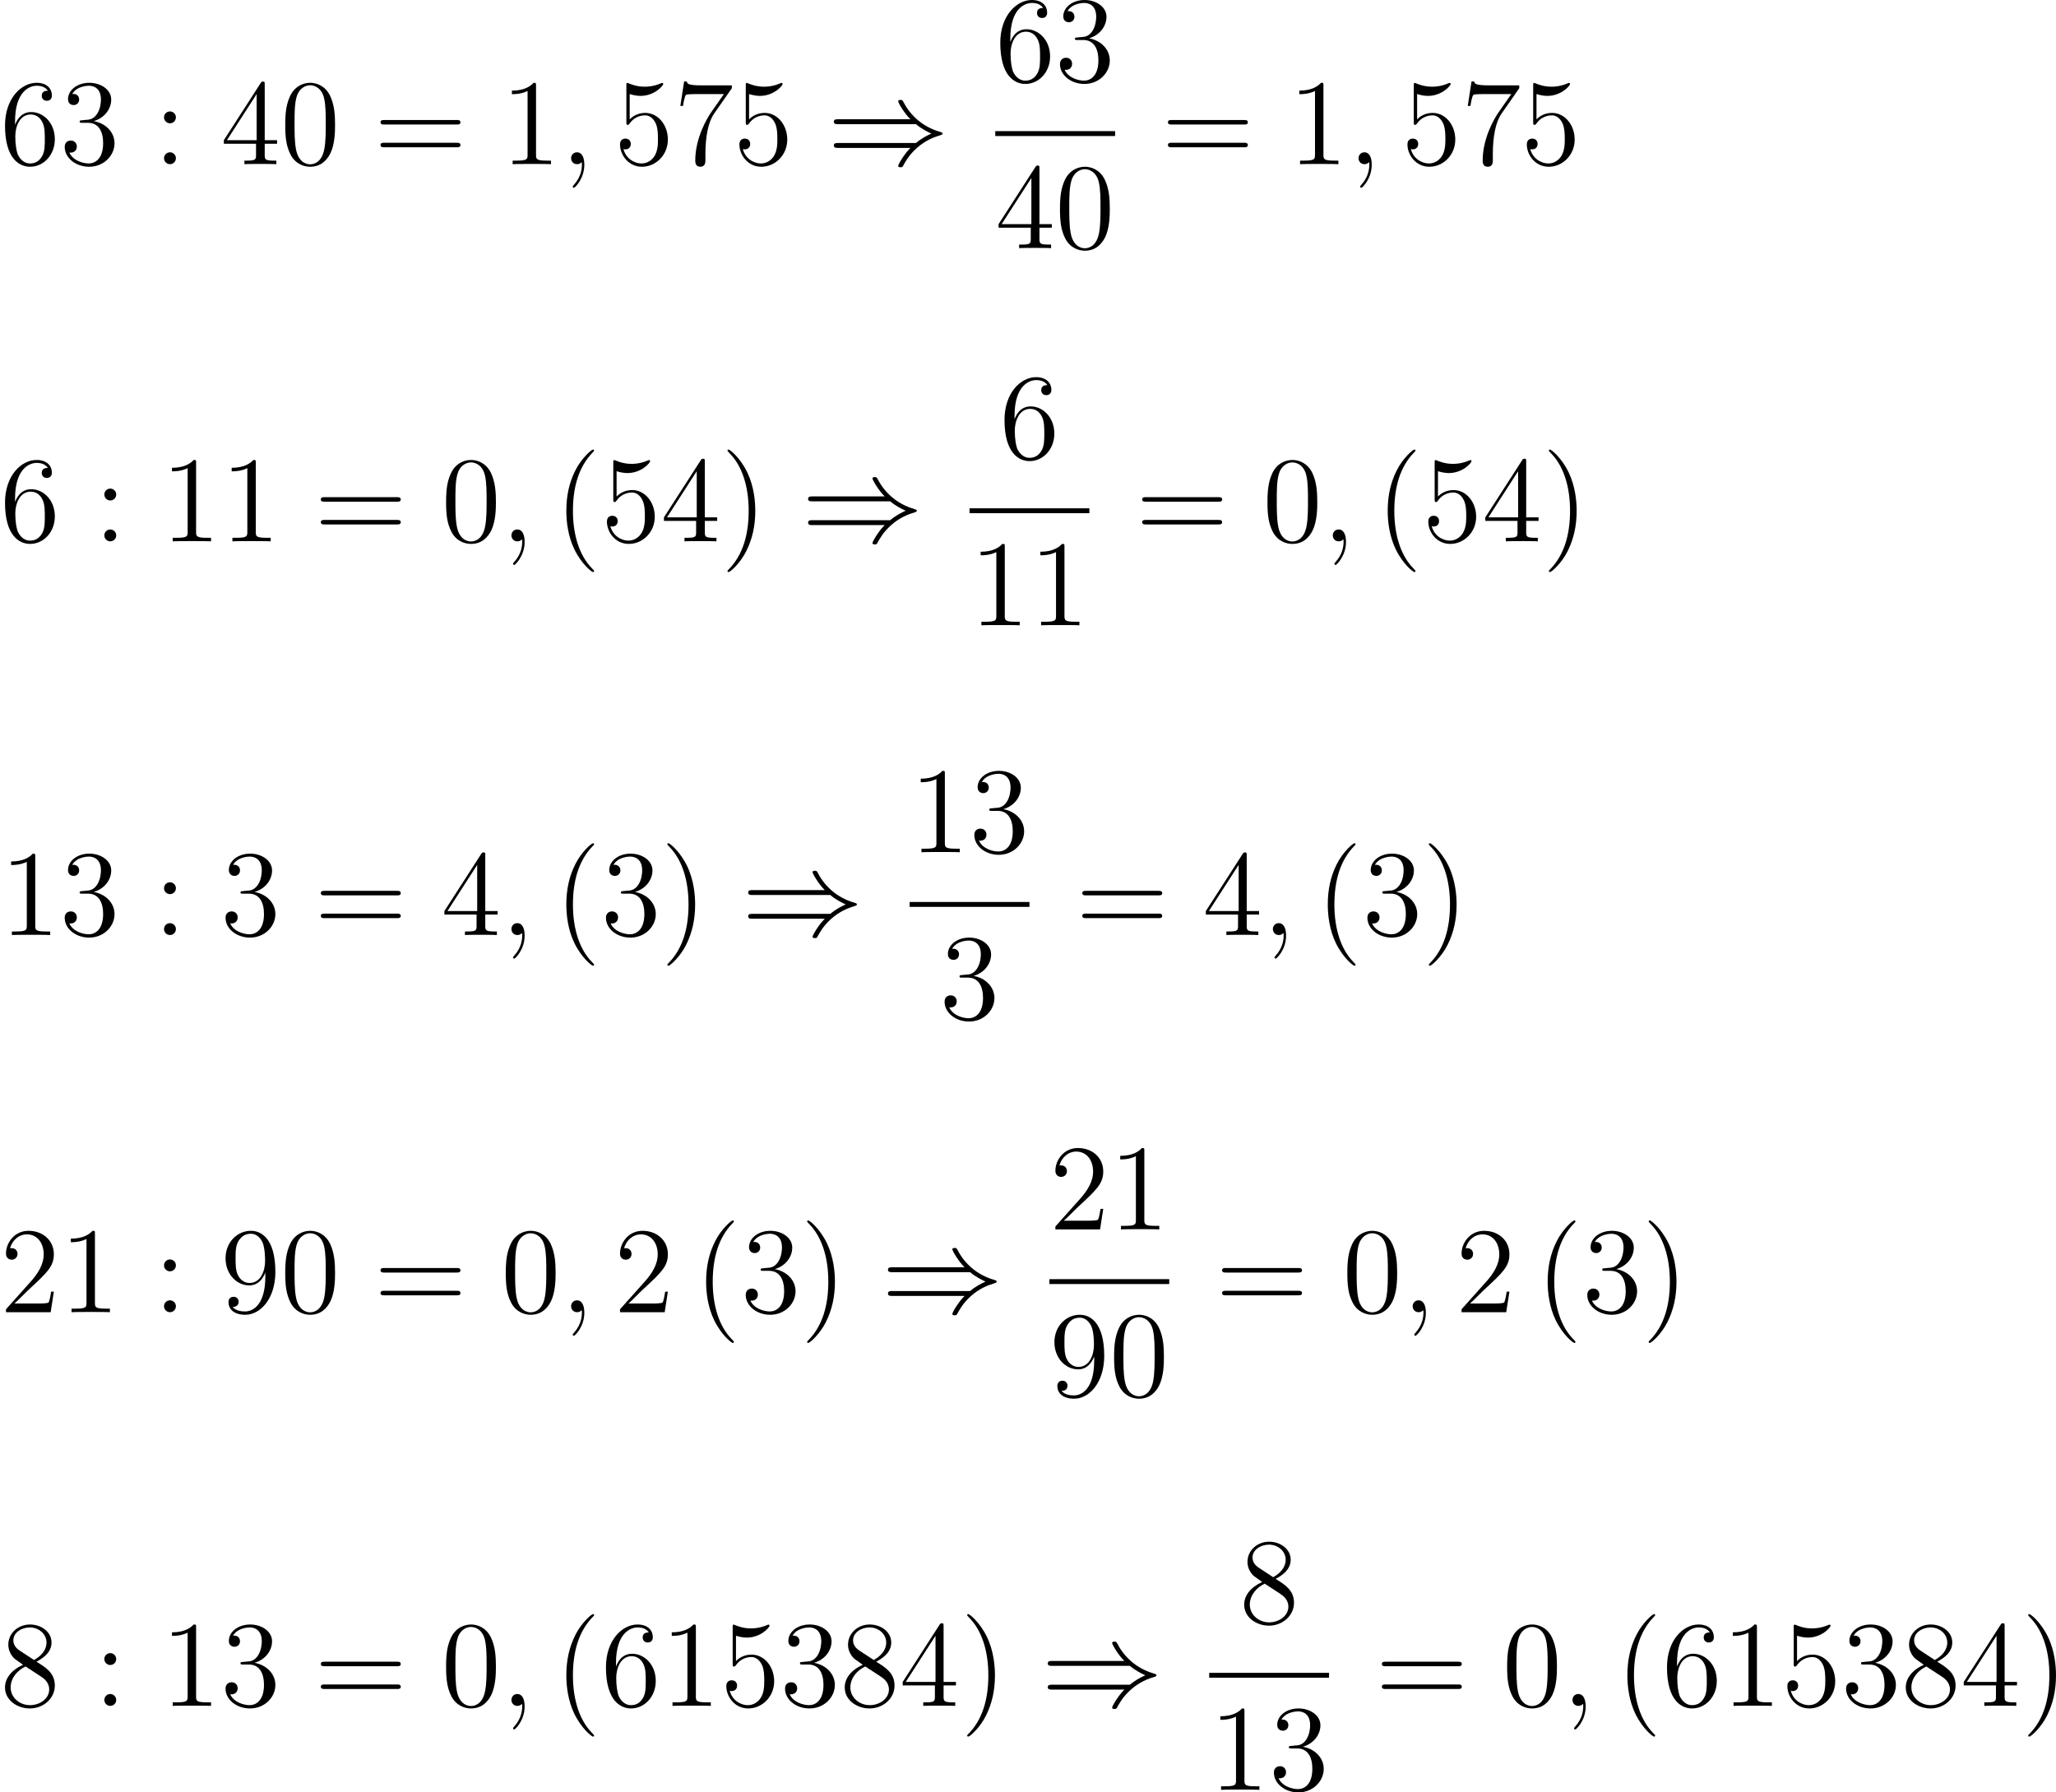 <?xml version='1.0'?>
<!-- This file was generated by dvisvgm 1.14.1 -->
<svg height='175.09pt' version='1.1' viewBox='132.983 66.504 200.839 175.09' width='200.839pt' xmlns='http://www.w3.org/2000/svg' xmlns:xlink='http://www.w3.org/1999/xlink'>
<defs>
<path d='M8.679 -3.909C9.182 -3.479 9.791 -3.168 10.186 -2.989C9.755 -2.798 9.17 -2.487 8.679 -2.068H1.088C0.885 -2.068 0.658 -2.068 0.658 -1.829S0.873 -1.59 1.076 -1.59H8.141C7.568 -1.04 6.946 0.012 6.946 0.167C6.946 0.299 7.101 0.299 7.173 0.299C7.269 0.299 7.352 0.299 7.4 0.203C7.651 -0.251 7.986 -0.885 8.763 -1.578C9.588 -2.307 10.389 -2.63 11.011 -2.809C11.214 -2.881 11.226 -2.893 11.25 -2.917C11.274 -2.929 11.274 -2.965 11.274 -2.989S11.274 -3.037 11.262 -3.061L11.226 -3.084C11.202 -3.096 11.19 -3.108 10.963 -3.18C9.349 -3.658 8.153 -4.746 7.484 -6.025C7.352 -6.265 7.34 -6.276 7.173 -6.276C7.101 -6.276 6.946 -6.276 6.946 -6.145C6.946 -5.99 7.556 -4.949 8.141 -4.388H1.076C0.873 -4.388 0.658 -4.388 0.658 -4.148S0.885 -3.909 1.088 -3.909H8.679Z' id='g0-41'/>
<path d='M3.885 2.905C3.885 2.869 3.885 2.845 3.682 2.642C2.487 1.435 1.817 -0.538 1.817 -2.977C1.817 -5.296 2.379 -7.293 3.766 -8.703C3.885 -8.811 3.885 -8.835 3.885 -8.871C3.885 -8.942 3.826 -8.966 3.778 -8.966C3.622 -8.966 2.642 -8.106 2.056 -6.934C1.447 -5.727 1.172 -4.447 1.172 -2.977C1.172 -1.913 1.339 -0.49 1.961 0.789C2.666 2.224 3.646 3.001 3.778 3.001C3.826 3.001 3.885 2.977 3.885 2.905Z' id='g2-40'/>
<path d='M3.371 -2.977C3.371 -3.885 3.252 -5.368 2.582 -6.755C1.877 -8.189 0.897 -8.966 0.765 -8.966C0.717 -8.966 0.658 -8.942 0.658 -8.871C0.658 -8.835 0.658 -8.811 0.861 -8.608C2.056 -7.4 2.726 -5.428 2.726 -2.989C2.726 -0.669 2.164 1.327 0.777 2.738C0.658 2.845 0.658 2.869 0.658 2.905C0.658 2.977 0.717 3.001 0.765 3.001C0.921 3.001 1.901 2.14 2.487 0.968C3.096 -0.251 3.371 -1.542 3.371 -2.977Z' id='g2-41'/>
<path d='M5.356 -3.826C5.356 -4.818 5.296 -5.786 4.866 -6.695C4.376 -7.687 3.515 -7.95 2.929 -7.95C2.236 -7.95 1.387 -7.603 0.944 -6.611C0.61 -5.858 0.49 -5.117 0.49 -3.826C0.49 -2.666 0.574 -1.793 1.004 -0.944C1.47 -0.036 2.295 0.251 2.917 0.251C3.957 0.251 4.555 -0.371 4.902 -1.064C5.332 -1.961 5.356 -3.132 5.356 -3.826ZM2.917 0.012C2.534 0.012 1.757 -0.203 1.53 -1.506C1.399 -2.224 1.399 -3.132 1.399 -3.969C1.399 -4.949 1.399 -5.834 1.59 -6.539C1.793 -7.34 2.403 -7.711 2.917 -7.711C3.371 -7.711 4.065 -7.436 4.292 -6.408C4.447 -5.727 4.447 -4.782 4.447 -3.969C4.447 -3.168 4.447 -2.26 4.316 -1.53C4.089 -0.215 3.335 0.012 2.917 0.012Z' id='g2-48'/>
<path d='M3.443 -7.663C3.443 -7.938 3.443 -7.95 3.204 -7.95C2.917 -7.627 2.319 -7.185 1.088 -7.185V-6.838C1.363 -6.838 1.961 -6.838 2.618 -7.149V-0.921C2.618 -0.49 2.582 -0.347 1.53 -0.347H1.16V0C1.482 -0.024 2.642 -0.024 3.037 -0.024S4.579 -0.024 4.902 0V-0.347H4.531C3.479 -0.347 3.443 -0.49 3.443 -0.921V-7.663Z' id='g2-49'/>
<path d='M5.26 -2.008H4.997C4.961 -1.805 4.866 -1.148 4.746 -0.956C4.663 -0.849 3.981 -0.849 3.622 -0.849H1.411C1.734 -1.124 2.463 -1.889 2.774 -2.176C4.591 -3.85 5.26 -4.471 5.26 -5.655C5.26 -7.03 4.172 -7.95 2.786 -7.95S0.586 -6.767 0.586 -5.738C0.586 -5.129 1.112 -5.129 1.148 -5.129C1.399 -5.129 1.71 -5.308 1.71 -5.691C1.71 -6.025 1.482 -6.253 1.148 -6.253C1.04 -6.253 1.016 -6.253 0.98 -6.241C1.207 -7.054 1.853 -7.603 2.63 -7.603C3.646 -7.603 4.268 -6.755 4.268 -5.655C4.268 -4.639 3.682 -3.754 3.001 -2.989L0.586 -0.287V0H4.949L5.26 -2.008Z' id='g2-50'/>
<path d='M2.2 -4.292C1.997 -4.28 1.949 -4.268 1.949 -4.16C1.949 -4.041 2.008 -4.041 2.224 -4.041H2.774C3.79 -4.041 4.244 -3.204 4.244 -2.056C4.244 -0.49 3.431 -0.072 2.845 -0.072C2.271 -0.072 1.291 -0.347 0.944 -1.136C1.327 -1.076 1.674 -1.291 1.674 -1.722C1.674 -2.068 1.423 -2.307 1.088 -2.307C0.801 -2.307 0.49 -2.14 0.49 -1.686C0.49 -0.622 1.554 0.251 2.881 0.251C4.304 0.251 5.356 -0.837 5.356 -2.044C5.356 -3.144 4.471 -4.005 3.324 -4.208C4.364 -4.507 5.033 -5.38 5.033 -6.312C5.033 -7.257 4.053 -7.95 2.893 -7.95C1.698 -7.95 0.813 -7.221 0.813 -6.348C0.813 -5.87 1.184 -5.774 1.363 -5.774C1.614 -5.774 1.901 -5.954 1.901 -6.312C1.901 -6.695 1.614 -6.862 1.351 -6.862C1.279 -6.862 1.255 -6.862 1.219 -6.85C1.674 -7.663 2.798 -7.663 2.857 -7.663C3.252 -7.663 4.029 -7.484 4.029 -6.312C4.029 -6.085 3.993 -5.416 3.646 -4.902C3.288 -4.376 2.881 -4.34 2.558 -4.328L2.2 -4.292Z' id='g2-51'/>
<path d='M4.316 -7.783C4.316 -8.01 4.316 -8.07 4.148 -8.07C4.053 -8.07 4.017 -8.07 3.921 -7.926L0.323 -2.343V-1.997H3.467V-0.909C3.467 -0.466 3.443 -0.347 2.57 -0.347H2.331V0C2.606 -0.024 3.551 -0.024 3.885 -0.024S5.177 -0.024 5.452 0V-0.347H5.212C4.352 -0.347 4.316 -0.466 4.316 -0.909V-1.997H5.523V-2.343H4.316V-7.783ZM3.527 -6.85V-2.343H0.622L3.527 -6.85Z' id='g2-52'/>
<path d='M1.53 -6.85C2.044 -6.683 2.463 -6.671 2.594 -6.671C3.945 -6.671 4.806 -7.663 4.806 -7.831C4.806 -7.878 4.782 -7.938 4.71 -7.938C4.686 -7.938 4.663 -7.938 4.555 -7.89C3.885 -7.603 3.312 -7.568 3.001 -7.568C2.212 -7.568 1.65 -7.807 1.423 -7.902C1.339 -7.938 1.315 -7.938 1.303 -7.938C1.207 -7.938 1.207 -7.867 1.207 -7.675V-4.125C1.207 -3.909 1.207 -3.838 1.351 -3.838C1.411 -3.838 1.423 -3.85 1.542 -3.993C1.877 -4.483 2.439 -4.77 3.037 -4.77C3.67 -4.77 3.981 -4.184 4.077 -3.981C4.28 -3.515 4.292 -2.929 4.292 -2.475S4.292 -1.339 3.957 -0.801C3.694 -0.371 3.228 -0.072 2.702 -0.072C1.913 -0.072 1.136 -0.61 0.921 -1.482C0.98 -1.459 1.052 -1.447 1.112 -1.447C1.315 -1.447 1.638 -1.566 1.638 -1.973C1.638 -2.307 1.411 -2.499 1.112 -2.499C0.897 -2.499 0.586 -2.391 0.586 -1.925C0.586 -0.909 1.399 0.251 2.726 0.251C4.077 0.251 5.26 -0.885 5.26 -2.403C5.26 -3.826 4.304 -5.009 3.049 -5.009C2.367 -5.009 1.841 -4.71 1.53 -4.376V-6.85Z' id='g2-53'/>
<path d='M1.47 -4.16C1.47 -7.185 2.941 -7.663 3.587 -7.663C4.017 -7.663 4.447 -7.532 4.674 -7.173C4.531 -7.173 4.077 -7.173 4.077 -6.683C4.077 -6.42 4.256 -6.193 4.567 -6.193C4.866 -6.193 5.069 -6.372 5.069 -6.719C5.069 -7.34 4.615 -7.95 3.575 -7.95C2.068 -7.95 0.49 -6.408 0.49 -3.778C0.49 -0.49 1.925 0.251 2.941 0.251C4.244 0.251 5.356 -0.885 5.356 -2.439C5.356 -4.029 4.244 -5.093 3.049 -5.093C1.985 -5.093 1.59 -4.172 1.47 -3.838V-4.16ZM2.941 -0.072C2.188 -0.072 1.829 -0.741 1.722 -0.992C1.614 -1.303 1.494 -1.889 1.494 -2.726C1.494 -3.67 1.925 -4.854 3.001 -4.854C3.658 -4.854 4.005 -4.411 4.184 -4.005C4.376 -3.563 4.376 -2.965 4.376 -2.451C4.376 -1.841 4.376 -1.303 4.148 -0.849C3.85 -0.275 3.419 -0.072 2.941 -0.072Z' id='g2-54'/>
<path d='M5.679 -7.424V-7.699H2.798C1.351 -7.699 1.327 -7.855 1.279 -8.082H1.016L0.646 -5.691H0.909C0.944 -5.906 1.052 -6.647 1.207 -6.779C1.303 -6.85 2.2 -6.85 2.367 -6.85H4.902L3.634 -5.033C3.312 -4.567 2.104 -2.606 2.104 -0.359C2.104 -0.227 2.104 0.251 2.594 0.251C3.096 0.251 3.096 -0.215 3.096 -0.371V-0.968C3.096 -2.75 3.383 -4.136 3.945 -4.937L5.679 -7.424Z' id='g2-55'/>
<path d='M3.563 -4.316C4.16 -4.639 5.033 -5.189 5.033 -6.193C5.033 -7.233 4.029 -7.95 2.929 -7.95C1.745 -7.95 0.813 -7.077 0.813 -5.99C0.813 -5.583 0.933 -5.177 1.267 -4.77C1.399 -4.615 1.411 -4.603 2.248 -4.017C1.088 -3.479 0.49 -2.678 0.49 -1.805C0.49 -0.538 1.698 0.251 2.917 0.251C4.244 0.251 5.356 -0.729 5.356 -1.985C5.356 -3.204 4.495 -3.742 3.563 -4.316ZM1.937 -5.392C1.781 -5.499 1.303 -5.81 1.303 -6.396C1.303 -7.173 2.116 -7.663 2.917 -7.663C3.778 -7.663 4.543 -7.042 4.543 -6.181C4.543 -5.452 4.017 -4.866 3.324 -4.483L1.937 -5.392ZM2.499 -3.85L3.945 -2.905C4.256 -2.702 4.806 -2.331 4.806 -1.602C4.806 -0.693 3.885 -0.072 2.929 -0.072C1.913 -0.072 1.04 -0.813 1.04 -1.805C1.04 -2.738 1.722 -3.491 2.499 -3.85Z' id='g2-56'/>
<path d='M4.376 -3.479C4.376 -0.658 3.12 -0.072 2.403 -0.072C2.116 -0.072 1.482 -0.108 1.184 -0.526H1.255C1.339 -0.502 1.769 -0.574 1.769 -1.016C1.769 -1.279 1.59 -1.506 1.279 -1.506S0.777 -1.303 0.777 -0.992C0.777 -0.251 1.375 0.251 2.415 0.251C3.909 0.251 5.356 -1.339 5.356 -3.933C5.356 -7.149 4.017 -7.95 2.965 -7.95C1.65 -7.95 0.49 -6.85 0.49 -5.272S1.602 -2.618 2.798 -2.618C3.682 -2.618 4.136 -3.264 4.376 -3.873V-3.479ZM2.845 -2.857C2.092 -2.857 1.769 -3.467 1.662 -3.694C1.47 -4.148 1.47 -4.722 1.47 -5.26C1.47 -5.93 1.47 -6.504 1.781 -6.994C1.997 -7.317 2.319 -7.663 2.965 -7.663C3.646 -7.663 3.993 -7.066 4.113 -6.791C4.352 -6.205 4.352 -5.189 4.352 -5.009C4.352 -4.005 3.897 -2.857 2.845 -2.857Z' id='g2-57'/>
<path d='M2.2 -4.579C2.2 -4.902 1.925 -5.153 1.626 -5.153C1.279 -5.153 1.04 -4.878 1.04 -4.579C1.04 -4.22 1.339 -3.993 1.614 -3.993C1.937 -3.993 2.2 -4.244 2.2 -4.579ZM2.2 -0.586C2.2 -0.909 1.925 -1.16 1.626 -1.16C1.279 -1.16 1.04 -0.885 1.04 -0.586C1.04 -0.227 1.339 0 1.614 0C1.937 0 2.2 -0.251 2.2 -0.586Z' id='g2-58'/>
<path d='M8.07 -3.873C8.237 -3.873 8.452 -3.873 8.452 -4.089C8.452 -4.316 8.249 -4.316 8.07 -4.316H1.028C0.861 -4.316 0.646 -4.316 0.646 -4.101C0.646 -3.873 0.849 -3.873 1.028 -3.873H8.07ZM8.07 -1.65C8.237 -1.65 8.452 -1.65 8.452 -1.865C8.452 -2.092 8.249 -2.092 8.07 -2.092H1.028C0.861 -2.092 0.646 -2.092 0.646 -1.877C0.646 -1.65 0.849 -1.65 1.028 -1.65H8.07Z' id='g2-61'/>
<path d='M2.331 0.048C2.331 -0.646 2.104 -1.16 1.614 -1.16C1.231 -1.16 1.04 -0.849 1.04 -0.586S1.219 0 1.626 0C1.781 0 1.913 -0.048 2.02 -0.155C2.044 -0.179 2.056 -0.179 2.068 -0.179C2.092 -0.179 2.092 -0.012 2.092 0.048C2.092 0.442 2.02 1.219 1.327 1.997C1.196 2.14 1.196 2.164 1.196 2.188C1.196 2.248 1.255 2.307 1.315 2.307C1.411 2.307 2.331 1.423 2.331 0.048Z' id='g1-59'/>
</defs>
<g id='page1'>
<use x='132.983' xlink:href='#g2-54' y='82.542'/>
<use x='138.814' xlink:href='#g2-51' y='82.542'/>
<use x='147.966' xlink:href='#g2-58' y='82.542'/>
<use x='154.526' xlink:href='#g2-52' y='82.542'/>
<use x='160.357' xlink:href='#g2-48' y='82.542'/>
<use x='169.509' xlink:href='#g2-61' y='82.542'/>
<use x='181.901' xlink:href='#g2-49' y='82.542'/>
<use x='187.732' xlink:href='#g1-59' y='82.542'/>
<use x='192.964' xlink:href='#g2-53' y='82.542'/>
<use x='198.795' xlink:href='#g2-55' y='82.542'/>
<use x='204.626' xlink:href='#g2-53' y='82.542'/>
<use x='213.778' xlink:href='#g0-41' y='82.542'/>
<use x='230.205' xlink:href='#g2-54' y='74.454'/>
<use x='236.036' xlink:href='#g2-51' y='74.454'/>
<rect height='0.478' width='11.706' x='230.205' y='79.314'/>
<use x='230.205' xlink:href='#g2-52' y='90.743'/>
<use x='236.036' xlink:href='#g2-48' y='90.743'/>
<use x='246.427' xlink:href='#g2-61' y='82.542'/>
<use x='258.819' xlink:href='#g2-49' y='82.542'/>
<use x='264.65' xlink:href='#g1-59' y='82.542'/>
<use x='269.882' xlink:href='#g2-53' y='82.542'/>
<use x='275.713' xlink:href='#g2-55' y='82.542'/>
<use x='281.544' xlink:href='#g2-53' y='82.542'/>
<use x='132.983' xlink:href='#g2-54' y='119.385'/>
<use x='142.135' xlink:href='#g2-58' y='119.385'/>
<use x='148.695' xlink:href='#g2-49' y='119.385'/>
<use x='154.526' xlink:href='#g2-49' y='119.385'/>
<use x='163.678' xlink:href='#g2-61' y='119.385'/>
<use x='176.07' xlink:href='#g2-48' y='119.385'/>
<use x='181.901' xlink:href='#g1-59' y='119.385'/>
<use x='187.133' xlink:href='#g2-40' y='119.385'/>
<use x='191.685' xlink:href='#g2-53' y='119.385'/>
<use x='197.516' xlink:href='#g2-52' y='119.385'/>
<use x='203.391' xlink:href='#g2-41' y='119.385'/>
<use x='211.264' xlink:href='#g0-41' y='119.385'/>
<use x='230.618' xlink:href='#g2-54' y='111.297'/>
<rect height='0.478' width='11.706' x='227.691' y='116.157'/>
<use x='227.691' xlink:href='#g2-49' y='127.586'/>
<use x='233.522' xlink:href='#g2-49' y='127.586'/>
<use x='243.914' xlink:href='#g2-61' y='119.385'/>
<use x='256.305' xlink:href='#g2-48' y='119.385'/>
<use x='262.136' xlink:href='#g1-59' y='119.385'/>
<use x='267.368' xlink:href='#g2-40' y='119.385'/>
<use x='271.92' xlink:href='#g2-53' y='119.385'/>
<use x='277.752' xlink:href='#g2-52' y='119.385'/>
<use x='283.626' xlink:href='#g2-41' y='119.385'/>
<use x='132.983' xlink:href='#g2-49' y='157.842'/>
<use x='138.814' xlink:href='#g2-51' y='157.842'/>
<use x='147.966' xlink:href='#g2-58' y='157.842'/>
<use x='154.526' xlink:href='#g2-51' y='157.842'/>
<use x='163.678' xlink:href='#g2-61' y='157.842'/>
<use x='176.07' xlink:href='#g2-52' y='157.842'/>
<use x='181.901' xlink:href='#g1-59' y='157.842'/>
<use x='187.133' xlink:href='#g2-40' y='157.842'/>
<use x='191.685' xlink:href='#g2-51' y='157.842'/>
<use x='197.516' xlink:href='#g2-41' y='157.842'/>
<use x='205.411' xlink:href='#g0-41' y='157.842'/>
<use x='221.838' xlink:href='#g2-49' y='149.755'/>
<use x='227.669' xlink:href='#g2-51' y='149.755'/>
<rect height='0.478' width='11.706' x='221.838' y='154.614'/>
<use x='224.765' xlink:href='#g2-51' y='166.043'/>
<use x='238.061' xlink:href='#g2-61' y='157.842'/>
<use x='250.452' xlink:href='#g2-52' y='157.842'/>
<use x='256.283' xlink:href='#g1-59' y='157.842'/>
<use x='261.515' xlink:href='#g2-40' y='157.842'/>
<use x='266.067' xlink:href='#g2-51' y='157.842'/>
<use x='271.899' xlink:href='#g2-41' y='157.842'/>
<use x='132.983' xlink:href='#g2-50' y='194.686'/>
<use x='138.814' xlink:href='#g2-49' y='194.686'/>
<use x='147.966' xlink:href='#g2-58' y='194.686'/>
<use x='154.526' xlink:href='#g2-57' y='194.686'/>
<use x='160.357' xlink:href='#g2-48' y='194.686'/>
<use x='169.509' xlink:href='#g2-61' y='194.686'/>
<use x='181.901' xlink:href='#g2-48' y='194.686'/>
<use x='187.732' xlink:href='#g1-59' y='194.686'/>
<use x='192.964' xlink:href='#g2-50' y='194.686'/>
<use x='200.788' xlink:href='#g2-40' y='194.686'/>
<use x='205.34' xlink:href='#g2-51' y='194.686'/>
<use x='211.171' xlink:href='#g2-41' y='194.686'/>
<use x='219.066' xlink:href='#g0-41' y='194.686'/>
<use x='235.493' xlink:href='#g2-50' y='186.598'/>
<use x='241.324' xlink:href='#g2-49' y='186.598'/>
<rect height='0.478' width='11.706' x='235.493' y='191.458'/>
<use x='235.493' xlink:href='#g2-57' y='202.886'/>
<use x='241.324' xlink:href='#g2-48' y='202.886'/>
<use x='251.715' xlink:href='#g2-61' y='194.686'/>
<use x='264.107' xlink:href='#g2-48' y='194.686'/>
<use x='269.938' xlink:href='#g1-59' y='194.686'/>
<use x='275.17' xlink:href='#g2-50' y='194.686'/>
<use x='282.994' xlink:href='#g2-40' y='194.686'/>
<use x='287.546' xlink:href='#g2-51' y='194.686'/>
<use x='293.377' xlink:href='#g2-41' y='194.686'/>
<use x='132.983' xlink:href='#g2-56' y='233.143'/>
<use x='142.135' xlink:href='#g2-58' y='233.143'/>
<use x='148.695' xlink:href='#g2-49' y='233.143'/>
<use x='154.526' xlink:href='#g2-51' y='233.143'/>
<use x='163.678' xlink:href='#g2-61' y='233.143'/>
<use x='176.07' xlink:href='#g2-48' y='233.143'/>
<use x='181.901' xlink:href='#g1-59' y='233.143'/>
<use x='187.133' xlink:href='#g2-40' y='233.143'/>
<use x='191.685' xlink:href='#g2-54' y='233.143'/>
<use x='197.516' xlink:href='#g2-49' y='233.143'/>
<use x='203.347' xlink:href='#g2-53' y='233.143'/>
<use x='209.179' xlink:href='#g2-51' y='233.143'/>
<use x='215.01' xlink:href='#g2-56' y='233.143'/>
<use x='220.841' xlink:href='#g2-52' y='233.143'/>
<use x='226.803' xlink:href='#g2-41' y='233.143'/>
<use x='234.676' xlink:href='#g0-41' y='233.143'/>
<use x='254.03' xlink:href='#g2-56' y='225.055'/>
<rect height='0.478' width='11.706' x='251.103' y='229.915'/>
<use x='251.103' xlink:href='#g2-49' y='241.343'/>
<use x='256.934' xlink:href='#g2-51' y='241.343'/>
<use x='267.325' xlink:href='#g2-61' y='233.143'/>
<use x='279.717' xlink:href='#g2-48' y='233.143'/>
<use x='285.548' xlink:href='#g1-59' y='233.143'/>
<use x='290.78' xlink:href='#g2-40' y='233.143'/>
<use x='295.332' xlink:href='#g2-54' y='233.143'/>
<use x='301.164' xlink:href='#g2-49' y='233.143'/>
<use x='306.995' xlink:href='#g2-53' y='233.143'/>
<use x='312.826' xlink:href='#g2-51' y='233.143'/>
<use x='318.657' xlink:href='#g2-56' y='233.143'/>
<use x='324.488' xlink:href='#g2-52' y='233.143'/>
<use x='330.45' xlink:href='#g2-41' y='233.143'/>
</g>
</svg>
